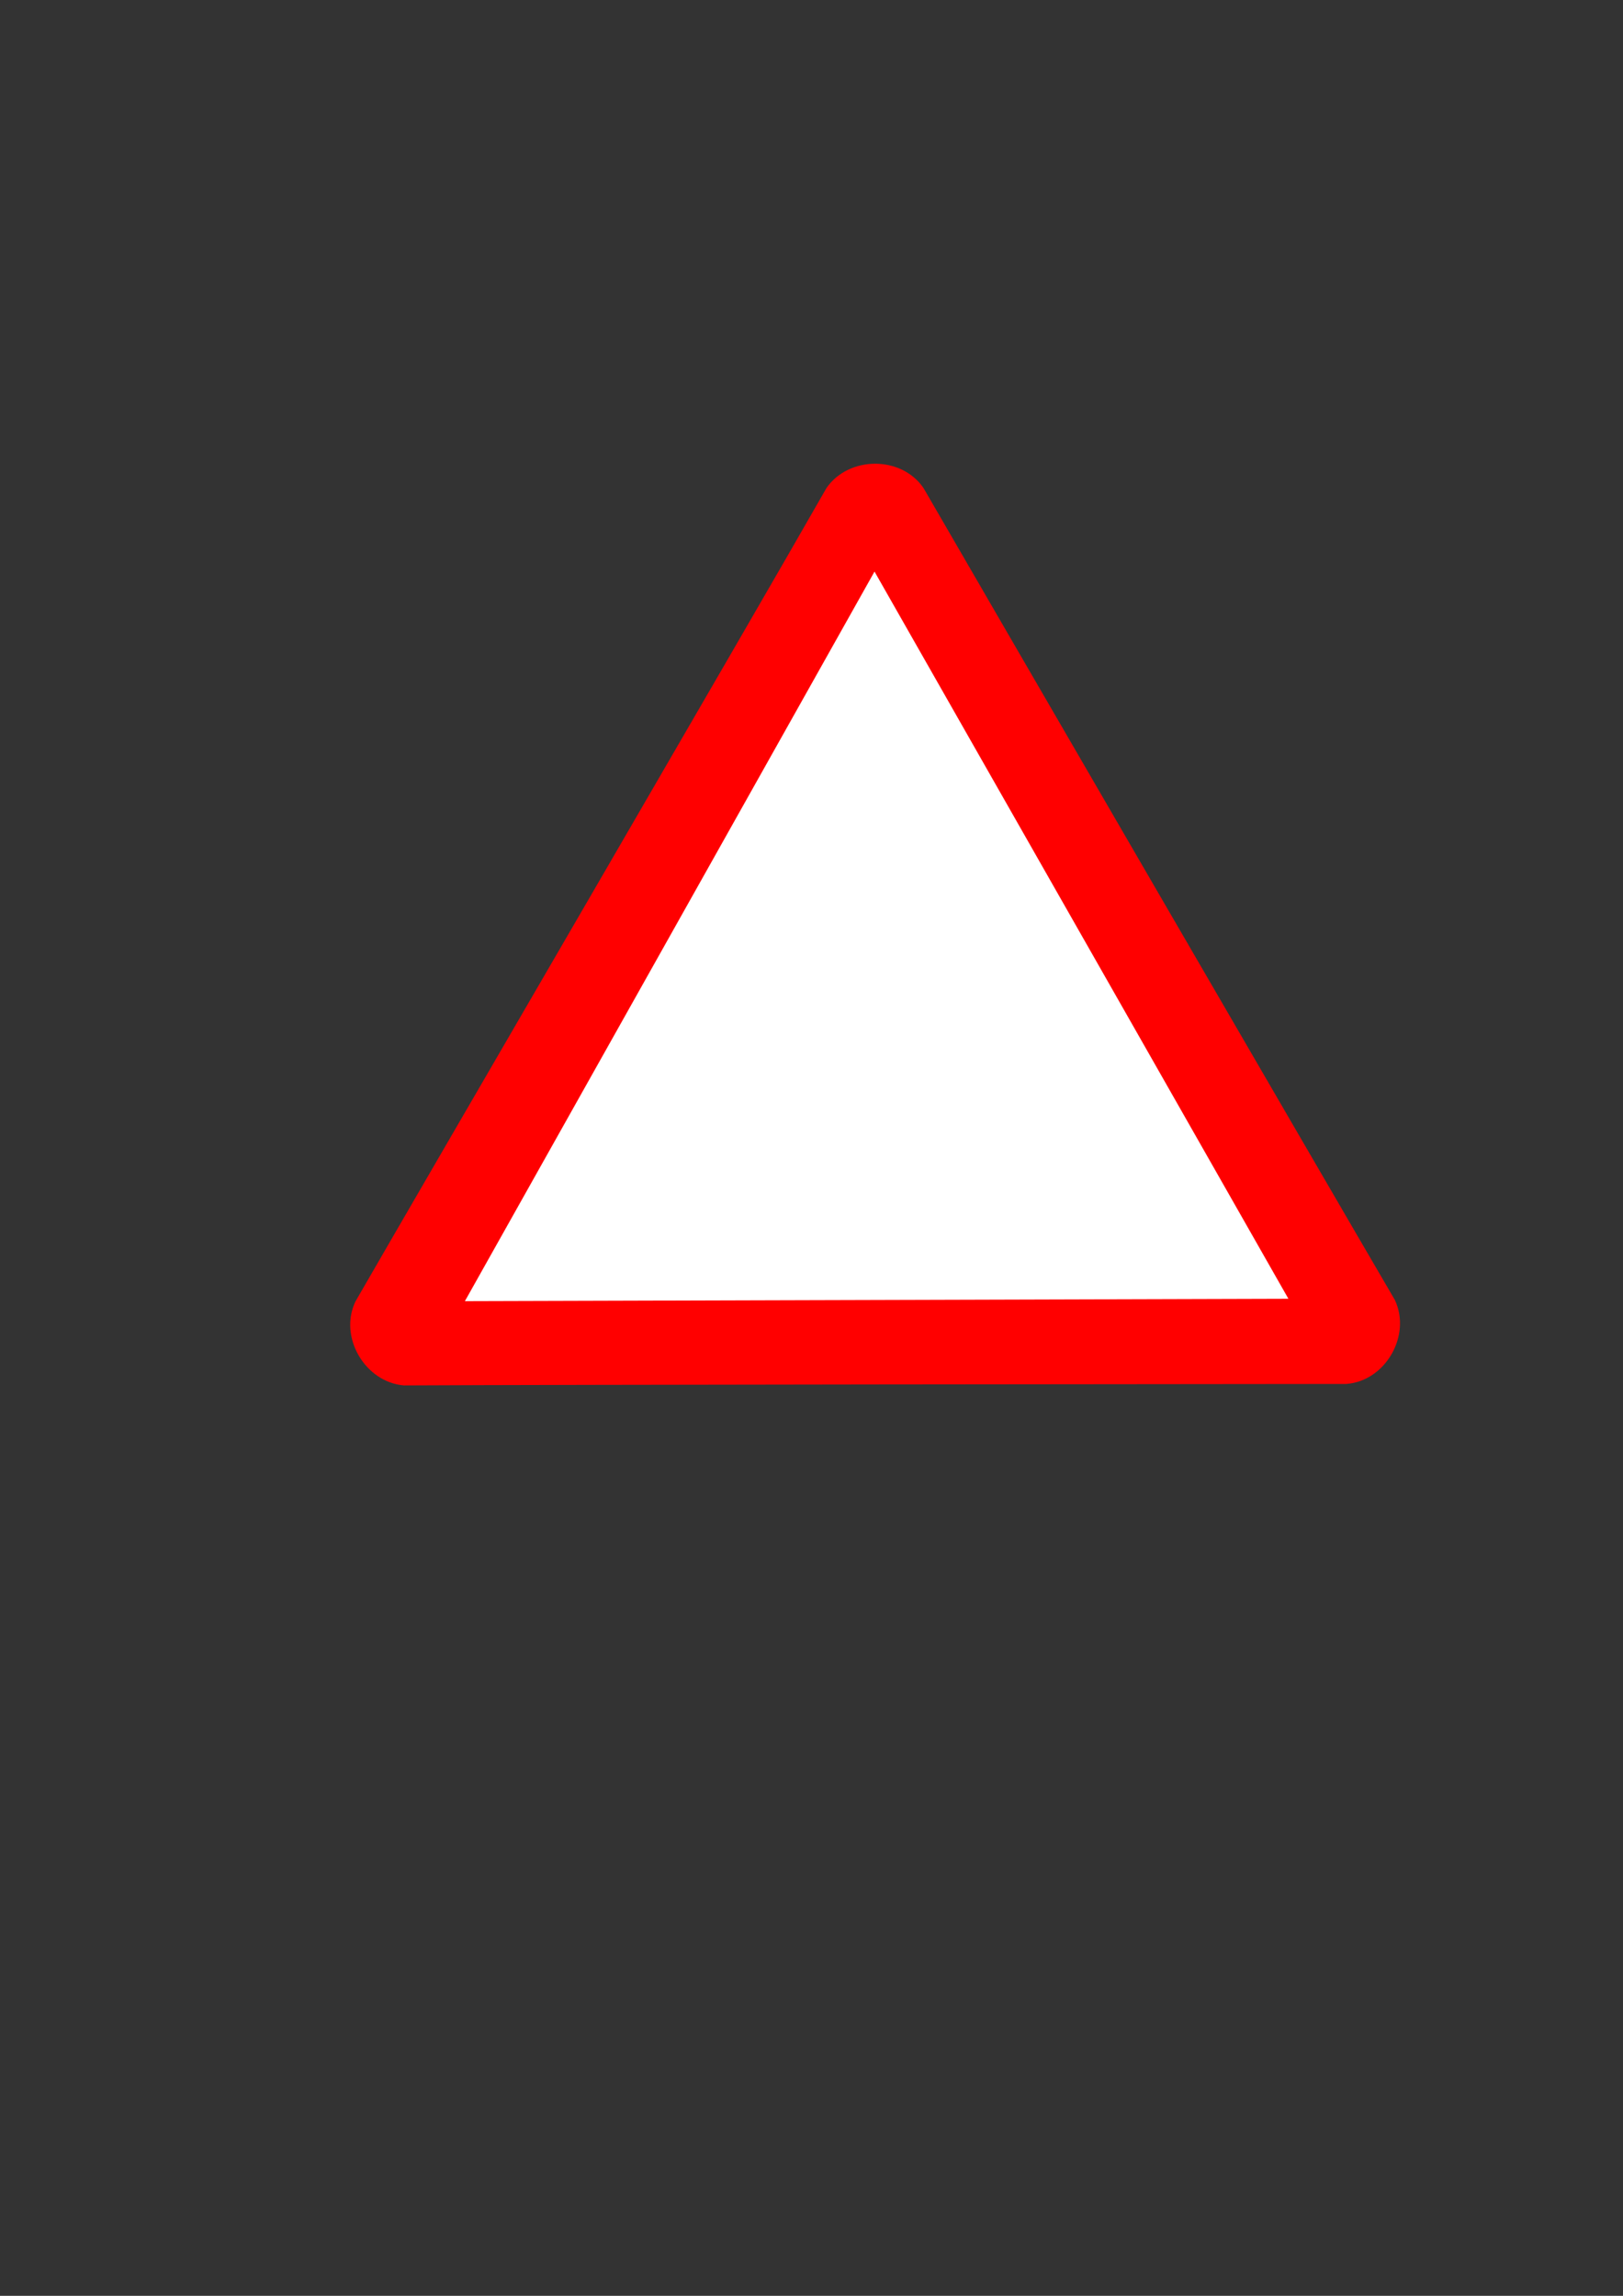 <?xml version="1.0"?><svg width="793.701" height="1122.52" xmlns="http://www.w3.org/2000/svg">

 <rect width="100%" height="100%" fill="#333333" stroke="none"/>

 <g>
  <title>Layer 1</title>
  <g font-size="12" id="g634">
   <path fill="#ff0000" fill-rule="evenodd" stroke-width="3pt" id="path590" d="m197.559,677.388c-19.081,-1.562 -32.074,-23.738 -23.713,-41.084c34.582,-60.038 192.417,-331.192 230.336,-397.697c10.894,-15.744 36.595,-15.908 47.436,0.006c34.704,59.968 191.87,330.888 230.506,396.979c8.188,17.306 -4.521,39.646 -23.723,41.078c-69.286,0.071 -384.287,0.304 -460.842,0.718z"/>
   <path fill="#ffffff" fill-rule="evenodd" stroke-width="3pt" id="path605" d="m227.346,636.19l402.728,-1.165l-202.405,-355.553l-200.323,356.718z"/>
  </g>
 </g>
</svg>
